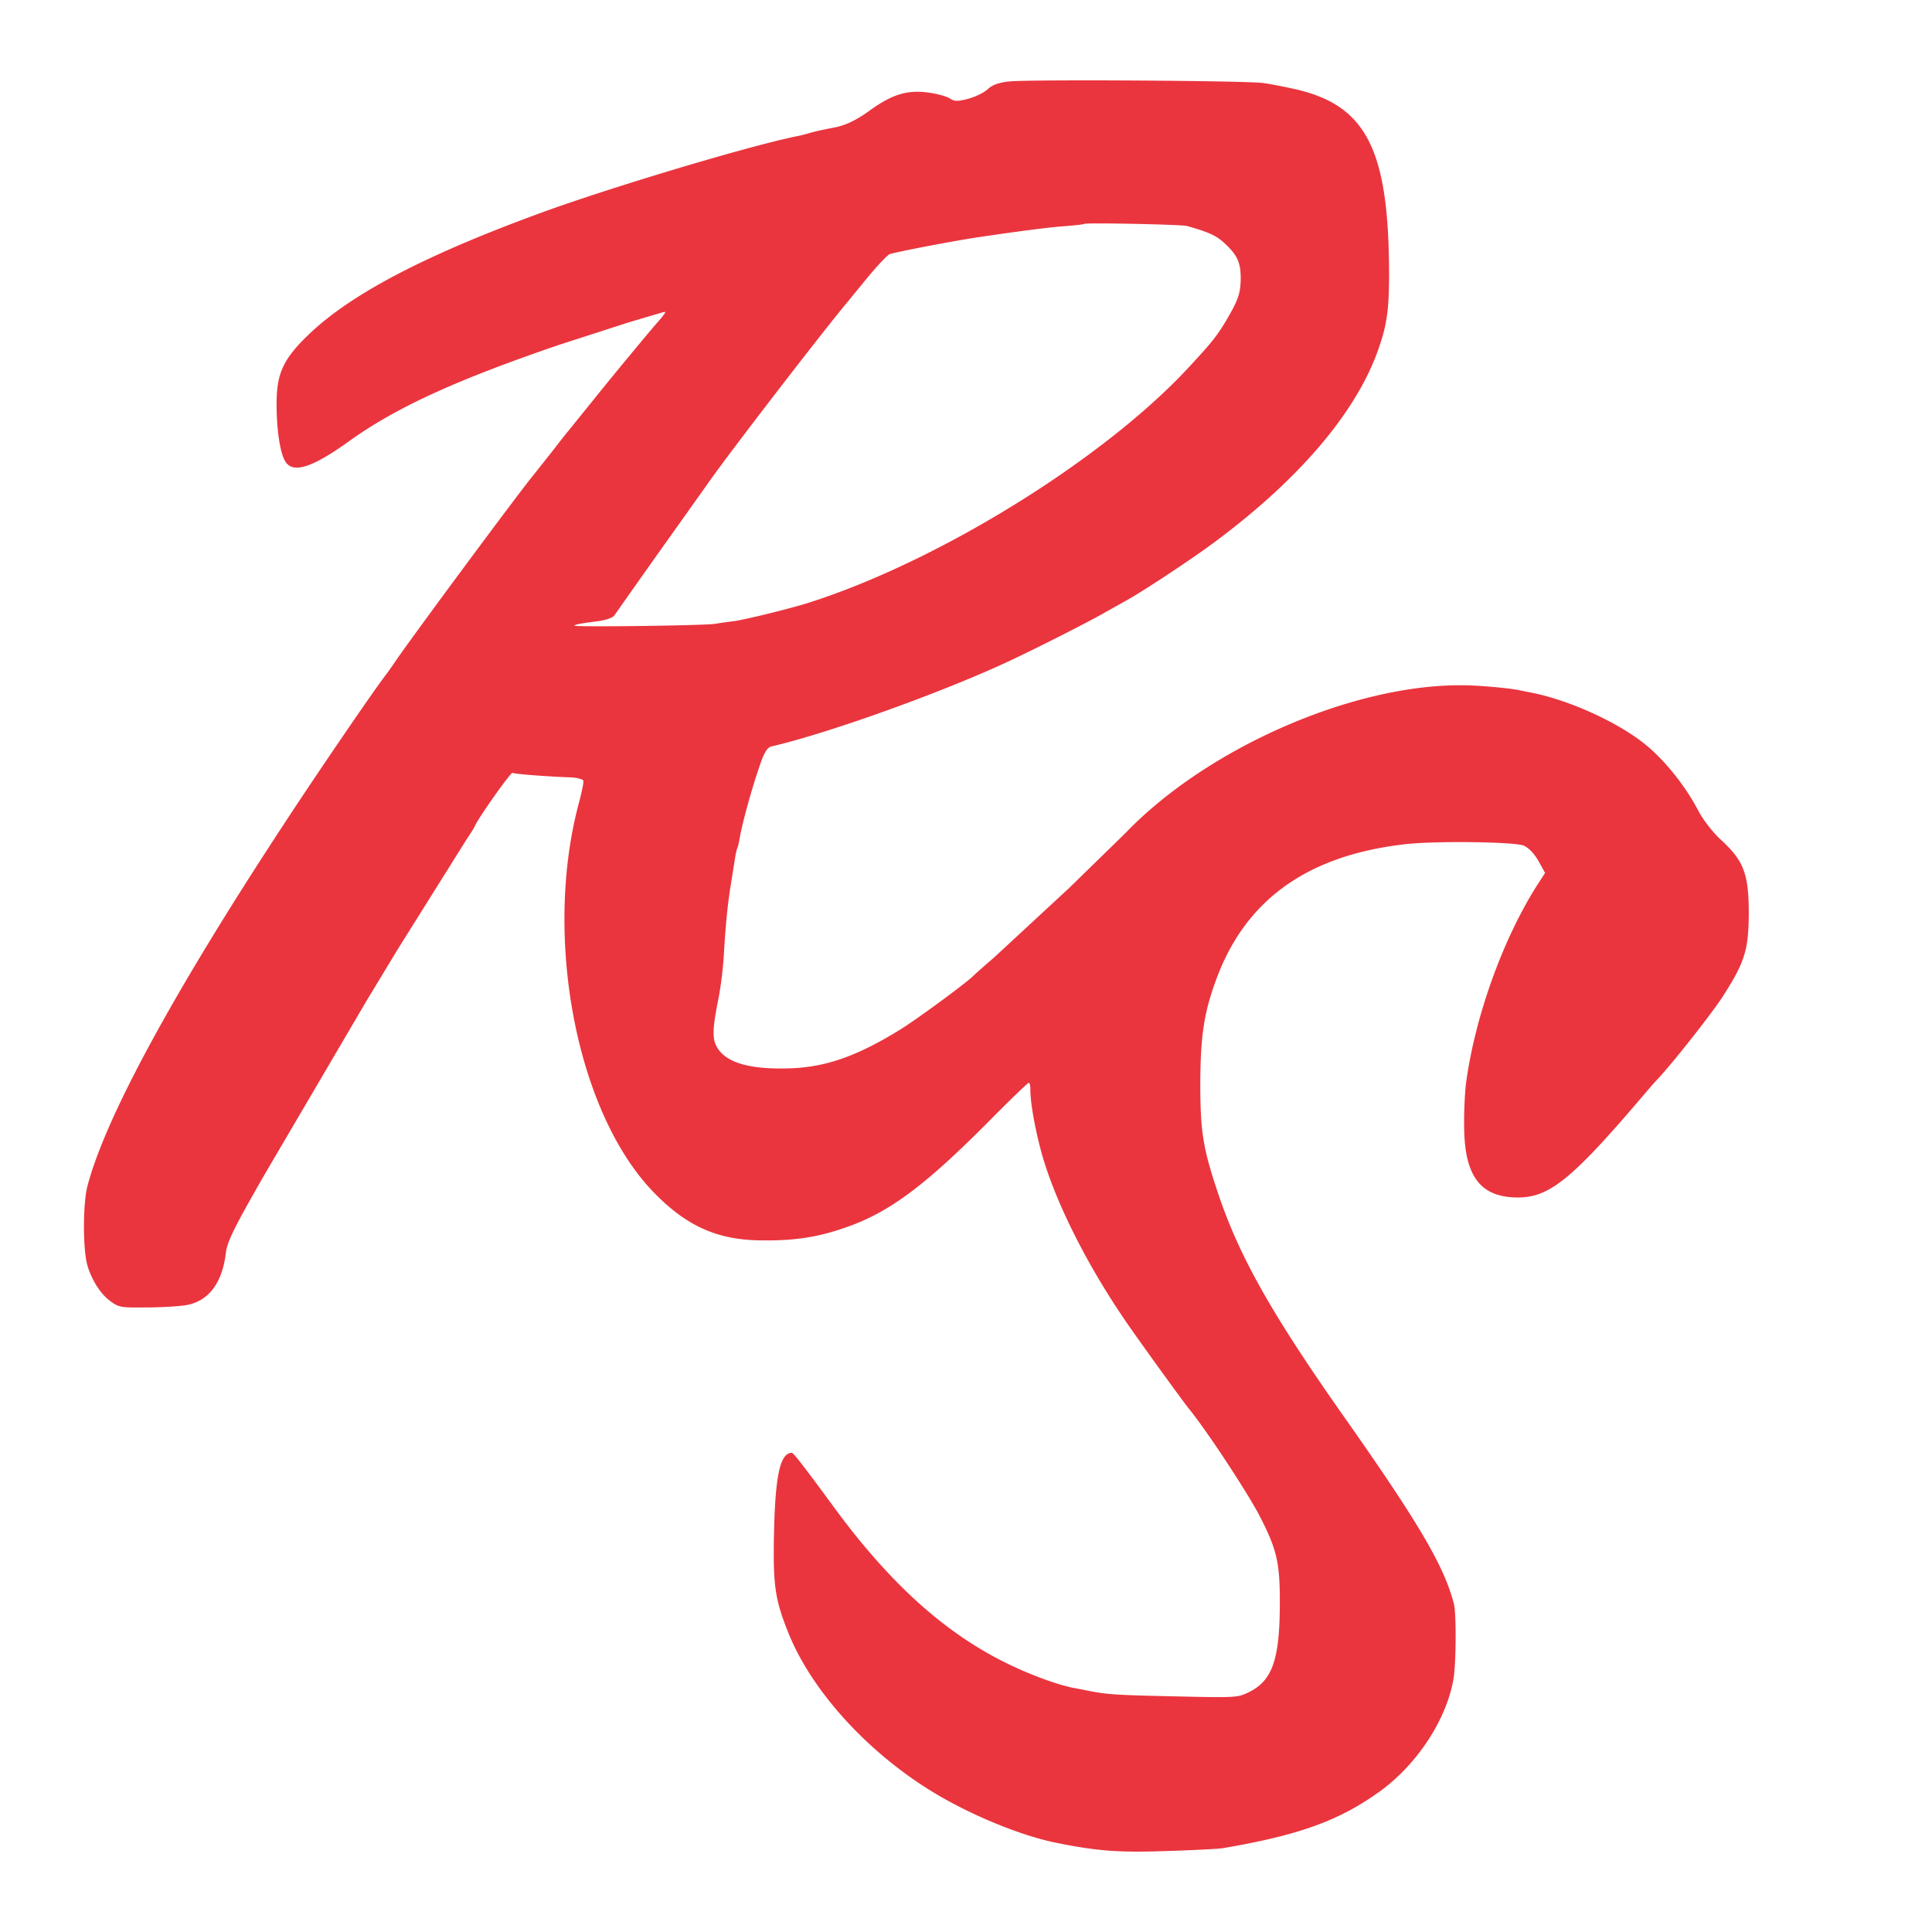 <svg xmlns="http://www.w3.org/2000/svg" viewBox="0 0 700 700" xmlns:v="https://vecta.io/nano"><path d="M365.7 29.51c-3.86.39-6.17 1.25-7.81 2.8-1.35 1.25-4.53 2.8-7.04 3.47-3.95 1.06-5.11.96-6.85-.19-1.25-.77-4.92-1.74-8.2-2.12-7.23-.87-12.54.77-20.26 6.27-5.4 3.95-9.36 5.79-13.79 6.56-3.95.77-7.04 1.45-9.16 2.12a45.24 45.24 0 0 1-3.57.87c-16.88 3.38-65.3 17.85-91.06 27.11-42.83 15.53-70.03 29.61-85.66 44.37-9.16 8.68-11.86 13.99-12.06 23.92-.19 9.16.96 18.42 2.89 22.09 2.6 5.02 9.55 2.99 23.25-6.85 16.98-12.25 38.97-22.28 76.3-35.02l25.08-8.1 11.09-3.28c2.51-.77 2.6-.77 1.45.77-.68.87-1.45 1.83-1.74 2.12-1.06 1.06-15.43 18.33-23.15 27.97l-9.36 11.58c-.68.77-3.38 4.24-6.08 7.72l-6.27 7.91c-5.69 6.85-44.95 59.9-50.64 68.3-.77 1.16-2.12 3.09-2.99 4.24-4.63 5.98-25.37 36.37-36.66 53.63-40.71 61.93-65.4 107.46-71.77 132.15-1.54 5.98-1.64 21.41-.19 27.68 1.25 5.21 4.63 10.8 8.01 13.41 3.47 2.7 4.05 2.8 13.31 2.7 5.4 0 11.77-.39 14.28-.77 8.3-1.25 13.41-7.81 14.76-18.81.48-4.24 2.89-9.07 13.7-27.97l37.14-63.28 11.38-18.81 25.08-40.03c1.45-2.12 2.8-4.34 2.99-4.82 1.16-2.8 13.02-19.58 13.6-19.2.68.39 10.9 1.25 21.03 1.64 2.41.1 4.44.68 4.63 1.16.19.58-.58 4.24-1.64 8.2-12.93 48.42-.96 111.41 26.62 140.45 12.06 12.64 23.44 17.85 39.55 17.94 12.83.19 21.7-1.35 32.8-5.5 14.57-5.5 27.4-15.24 49.97-38.01 7.43-7.52 13.79-13.6 14.08-13.6s.58.96.58 2.12c-.1 4.34 1.45 13.41 3.76 22.19 4.73 17.85 16.59 41.48 31.06 62.51 5.59 8.1 20.55 28.75 22.67 31.35 6.46 7.91 21.03 30.1 25.47 38.58 6.37 12.35 7.43 17.07 7.43 31.35 0 20.64-2.6 28.36-11 32.6-4.24 2.12-4.82 2.12-26.53 1.64-21.9-.48-24.69-.68-31.35-1.93-1.83-.39-4.34-.87-5.4-1.06-5.98-1.06-16.4-4.92-24.98-9.16-22.48-11.09-42.44-29.23-62.6-56.82-10.71-14.57-14.37-19.29-14.95-19.29-4.24.1-5.98 8.01-6.46 28.94-.39 19.1.29 24.12 5.31 36.56 8.59 21.22 29.23 43.7 53.34 58.07 13.6 8.1 31.16 15.24 43.7 17.75 14.37 2.89 22.09 3.57 39.07 2.99 9.84-.29 19.39-.77 21.22-1.06 27.2-4.63 41.86-9.84 56.43-20.26 13.7-9.74 24.5-26.04 27.11-41 .96-5.31 1.06-23.63.19-27.11-3.38-13.41-12.35-28.84-38.87-66.56-27.11-38.39-39.07-59.61-46.78-82.86-5.21-15.53-6.17-21.61-6.27-37.62 0-18.13 1.16-26.62 5.5-38.58 10.51-29.42 33.09-45.72 68.78-49.77 10.8-1.25 39.36-.87 42.83.48 1.83.77 3.86 2.89 5.4 5.59l2.41 4.34-3.18 4.92c-12.44 19.77-22.48 48.04-25.56 72.06-.29 2.89-.68 9.45-.58 14.47 0 18.33 5.79 26.14 19.49 26.14 11.38 0 19.68-6.66 45.63-37.23 1.83-2.12 4.05-4.73 5.11-5.79 5.59-5.98 19.87-24.12 23.54-29.9 7.91-12.35 9.26-16.69 9.36-29.9 0-14.37-1.83-19.2-9.94-26.62-2.99-2.7-6.56-7.33-8.3-10.61-4.63-8.87-11.77-17.85-18.81-23.73-10.03-8.3-28.07-16.5-42.06-19.2l-4.34-.87c-4.05-.77-14.57-1.74-20.64-1.74-39.84-.19-92.31 22.86-121.83 53.63l-20.26 19.77-27.3 25.27c-3.38 2.89-6.85 5.98-7.62 6.75-3.38 3.18-20.26 15.53-26.14 19.2-15.72 9.74-27.01 13.7-40.03 14.18-14.47.48-23.05-1.93-26.43-7.43-1.93-3.18-1.83-6.66.39-17.85.77-3.76 1.64-10.71 1.93-15.43.68-11.67 1.35-18.13 2.41-24.98l1.54-9.65c.29-2.12.77-4.15.96-4.44s.58-2.03.87-3.76c.96-5.4 4.24-17.36 6.95-25.27 1.83-5.59 2.99-7.43 4.53-7.81 19.97-4.63 60.1-18.91 84.98-30.39 10.22-4.73 30.58-15.05 36.17-18.33l7.23-4.05c5.88-3.18 25.18-15.92 33.28-22.09 30.77-23.05 51.22-47.56 58.75-70.51 2.7-8.01 3.38-13.6 3.38-26.04-.1-45.34-8.39-61.25-34.92-66.94-3.57-.77-8.39-1.74-10.8-2.03-5.73-.86-84.74-1.34-91.87-.57zm64.43 52.38c8.1 2.32 10.61 3.47 13.79 6.46 4.63 4.34 5.79 7.14 5.59 13.7-.19 4.24-.96 6.66-4.34 12.54-3.95 6.85-5.79 9.16-14.66 18.71-30.96 33.38-91.25 70.61-138.42 85.37-6.95 2.12-21.99 5.79-26.04 6.37-1.54.19-4.63.58-6.75.96-3.86.68-51.8 1.25-51.22.68.39-.48 2.8-.87 8.78-1.64 2.8-.39 5.21-1.25 5.79-2.12s7.91-11.29 16.4-23.25l16.88-23.73c6.17-9.07 41.48-54.98 51.32-66.75l7.52-9.16c3.28-3.95 6.66-7.52 7.52-7.91 1.54-.68 22.67-4.73 31.54-6.08 13.7-2.03 25.08-3.57 31.35-4.05 3.95-.29 7.43-.68 7.62-.87.58-.49 35.21.19 37.33.77z" fill="#ea353e"/></svg>